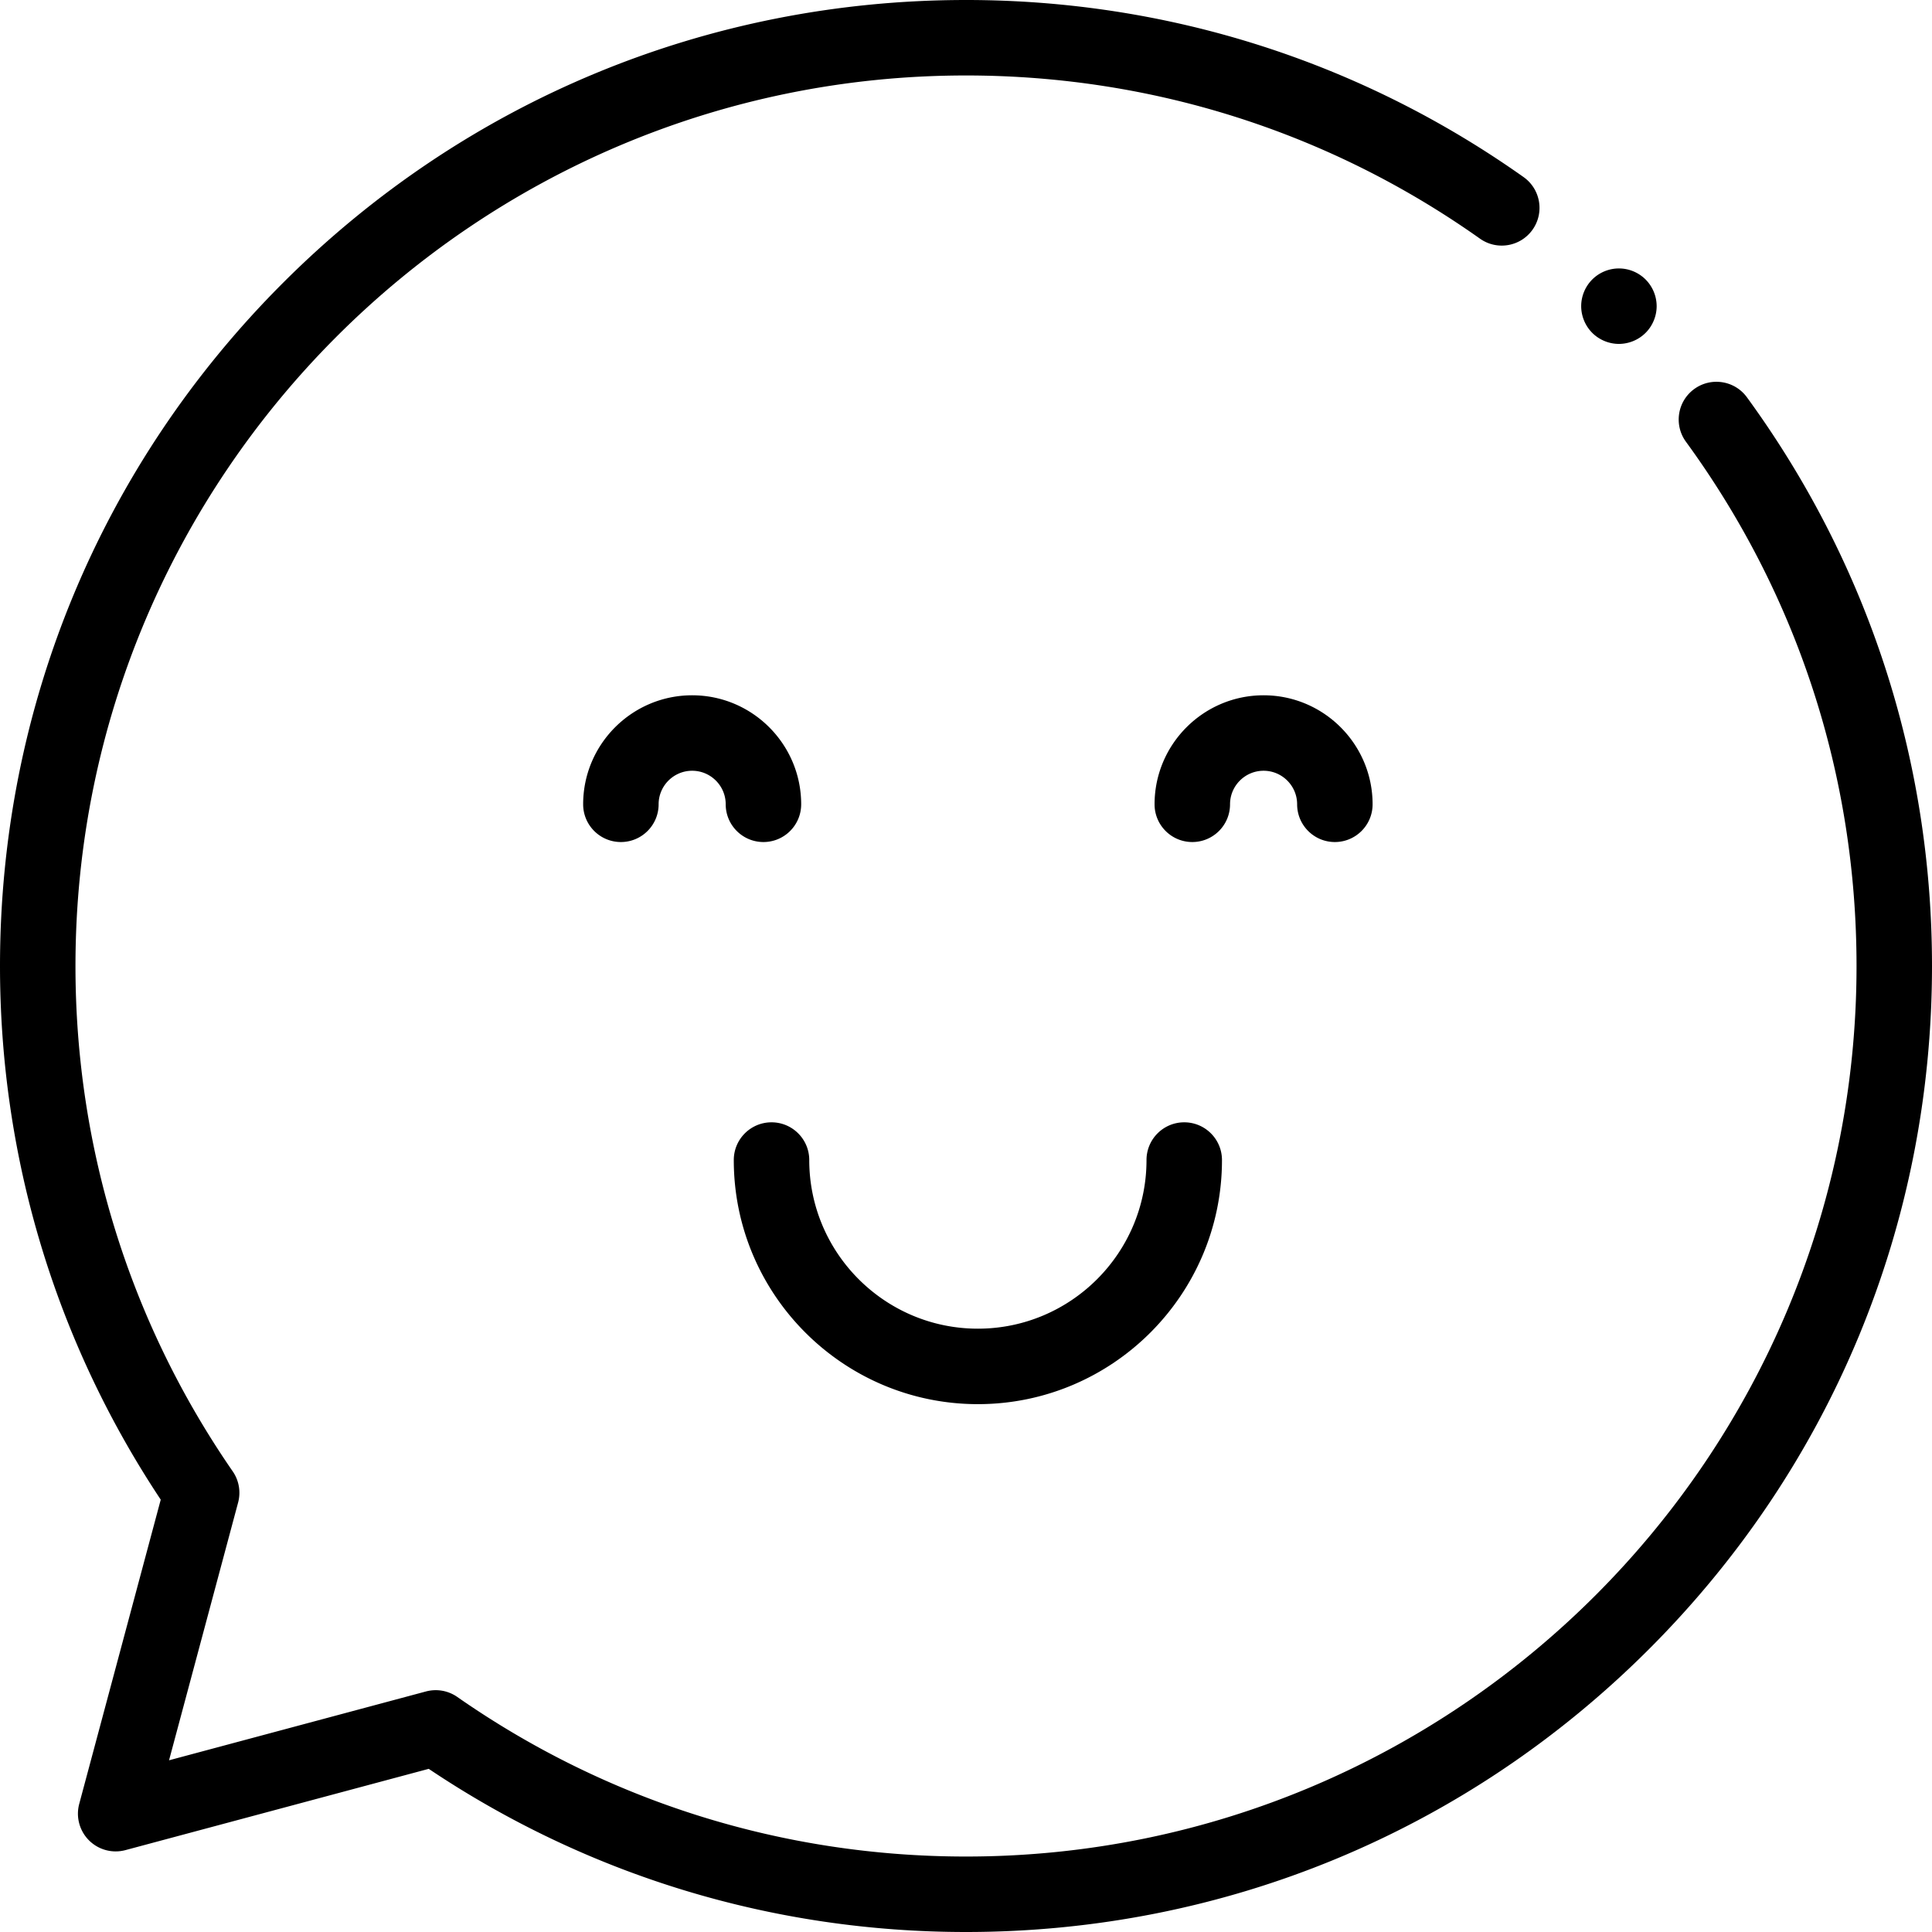 <svg xmlns="http://www.w3.org/2000/svg" version="1.1" xmlns:xlink="http://www.w3.org/1999/xlink" width="512" height="512" x="0" y="0" viewBox="0 0 512 512"><g><path fill="currentColor" d="M256 512c-51.063 0-100.188-14.934-142.383-43.238L33.242 490.3a9.997 9.997 0 0 1-9.66-2.59 10.004 10.004 0 0 1-2.586-9.66l21.602-80.625C14.715 355.446 0 306.652 0 256c0-68.379 26.629-132.668 74.98-181.02C123.332 26.63 187.621 0 256 0c53.309 0 104.402 16.227 147.762 46.926 4.508 3.191 5.574 9.43 2.386 13.937-3.191 4.508-9.433 5.574-13.941 2.383C352.242 34.953 305.145 20 256 20 125.867 20 20 125.867 20 256c0 48.133 14.41 94.437 41.668 133.918a10 10 0 0 1 1.434 8.27l-18.305 68.308 68.082-18.242c2.851-.762 5.89-.23 8.308 1.457C160.863 477.375 207.48 492 256 492c130.133 0 236-105.867 236-236 0-50.348-15.633-98.387-45.203-138.926-3.258-4.465-2.277-10.719 2.183-13.972 4.465-3.258 10.72-2.278 13.973 2.183C495.04 149.273 512 201.387 512 256c0 68.379-26.629 132.668-74.98 181.02C388.668 485.37 324.379 512 256 512zm0 0"></path><path fill="currentColor" d="M202.32 223.148c-5.52 0-10-4.476-10-10 0-4.902-3.988-8.89-8.89-8.89-4.903 0-8.89 3.988-8.89 8.89 0 5.524-4.477 10-10 10-5.52 0-10-4.476-10-10 0-15.93 12.96-28.89 28.89-28.89s28.89 12.96 28.89 28.89c0 5.524-4.476 10-10 10zM353.754 223.148c-5.524 0-10-4.476-10-10 0-4.902-3.988-8.89-8.89-8.89-4.903 0-8.891 3.988-8.891 8.89 0 5.524-4.477 10-10 10-5.524 0-10-4.476-10-10 0-15.93 12.96-28.89 28.89-28.89s28.89 12.96 28.89 28.89c0 5.524-4.476 10-10 10zM259.148 372.113c-35.671 0-64.687-29.02-64.687-64.687 0-5.524 4.476-10 10-10 5.52 0 10 4.476 10 10 0 24.64 20.047 44.687 44.687 44.687 24.641 0 44.688-20.047 44.688-44.687 0-5.524 4.476-10 10-10 5.52 0 10 4.476 10 10 0 35.668-29.02 64.687-64.688 64.687zM429.031 91.14c-2.633 0-5.21-1.07-7.07-2.93a10.08 10.08 0 0 1-2.93-7.07c0-2.64 1.067-5.21 2.93-7.07a10.023 10.023 0 0 1 7.07-2.93 10.02 10.02 0 0 1 7.067 2.93 10.046 10.046 0 0 1 2.933 7.07c0 2.63-1.07 5.212-2.933 7.07a10.07 10.07 0 0 1-7.067 2.93zm0 0"></path></g></svg>
